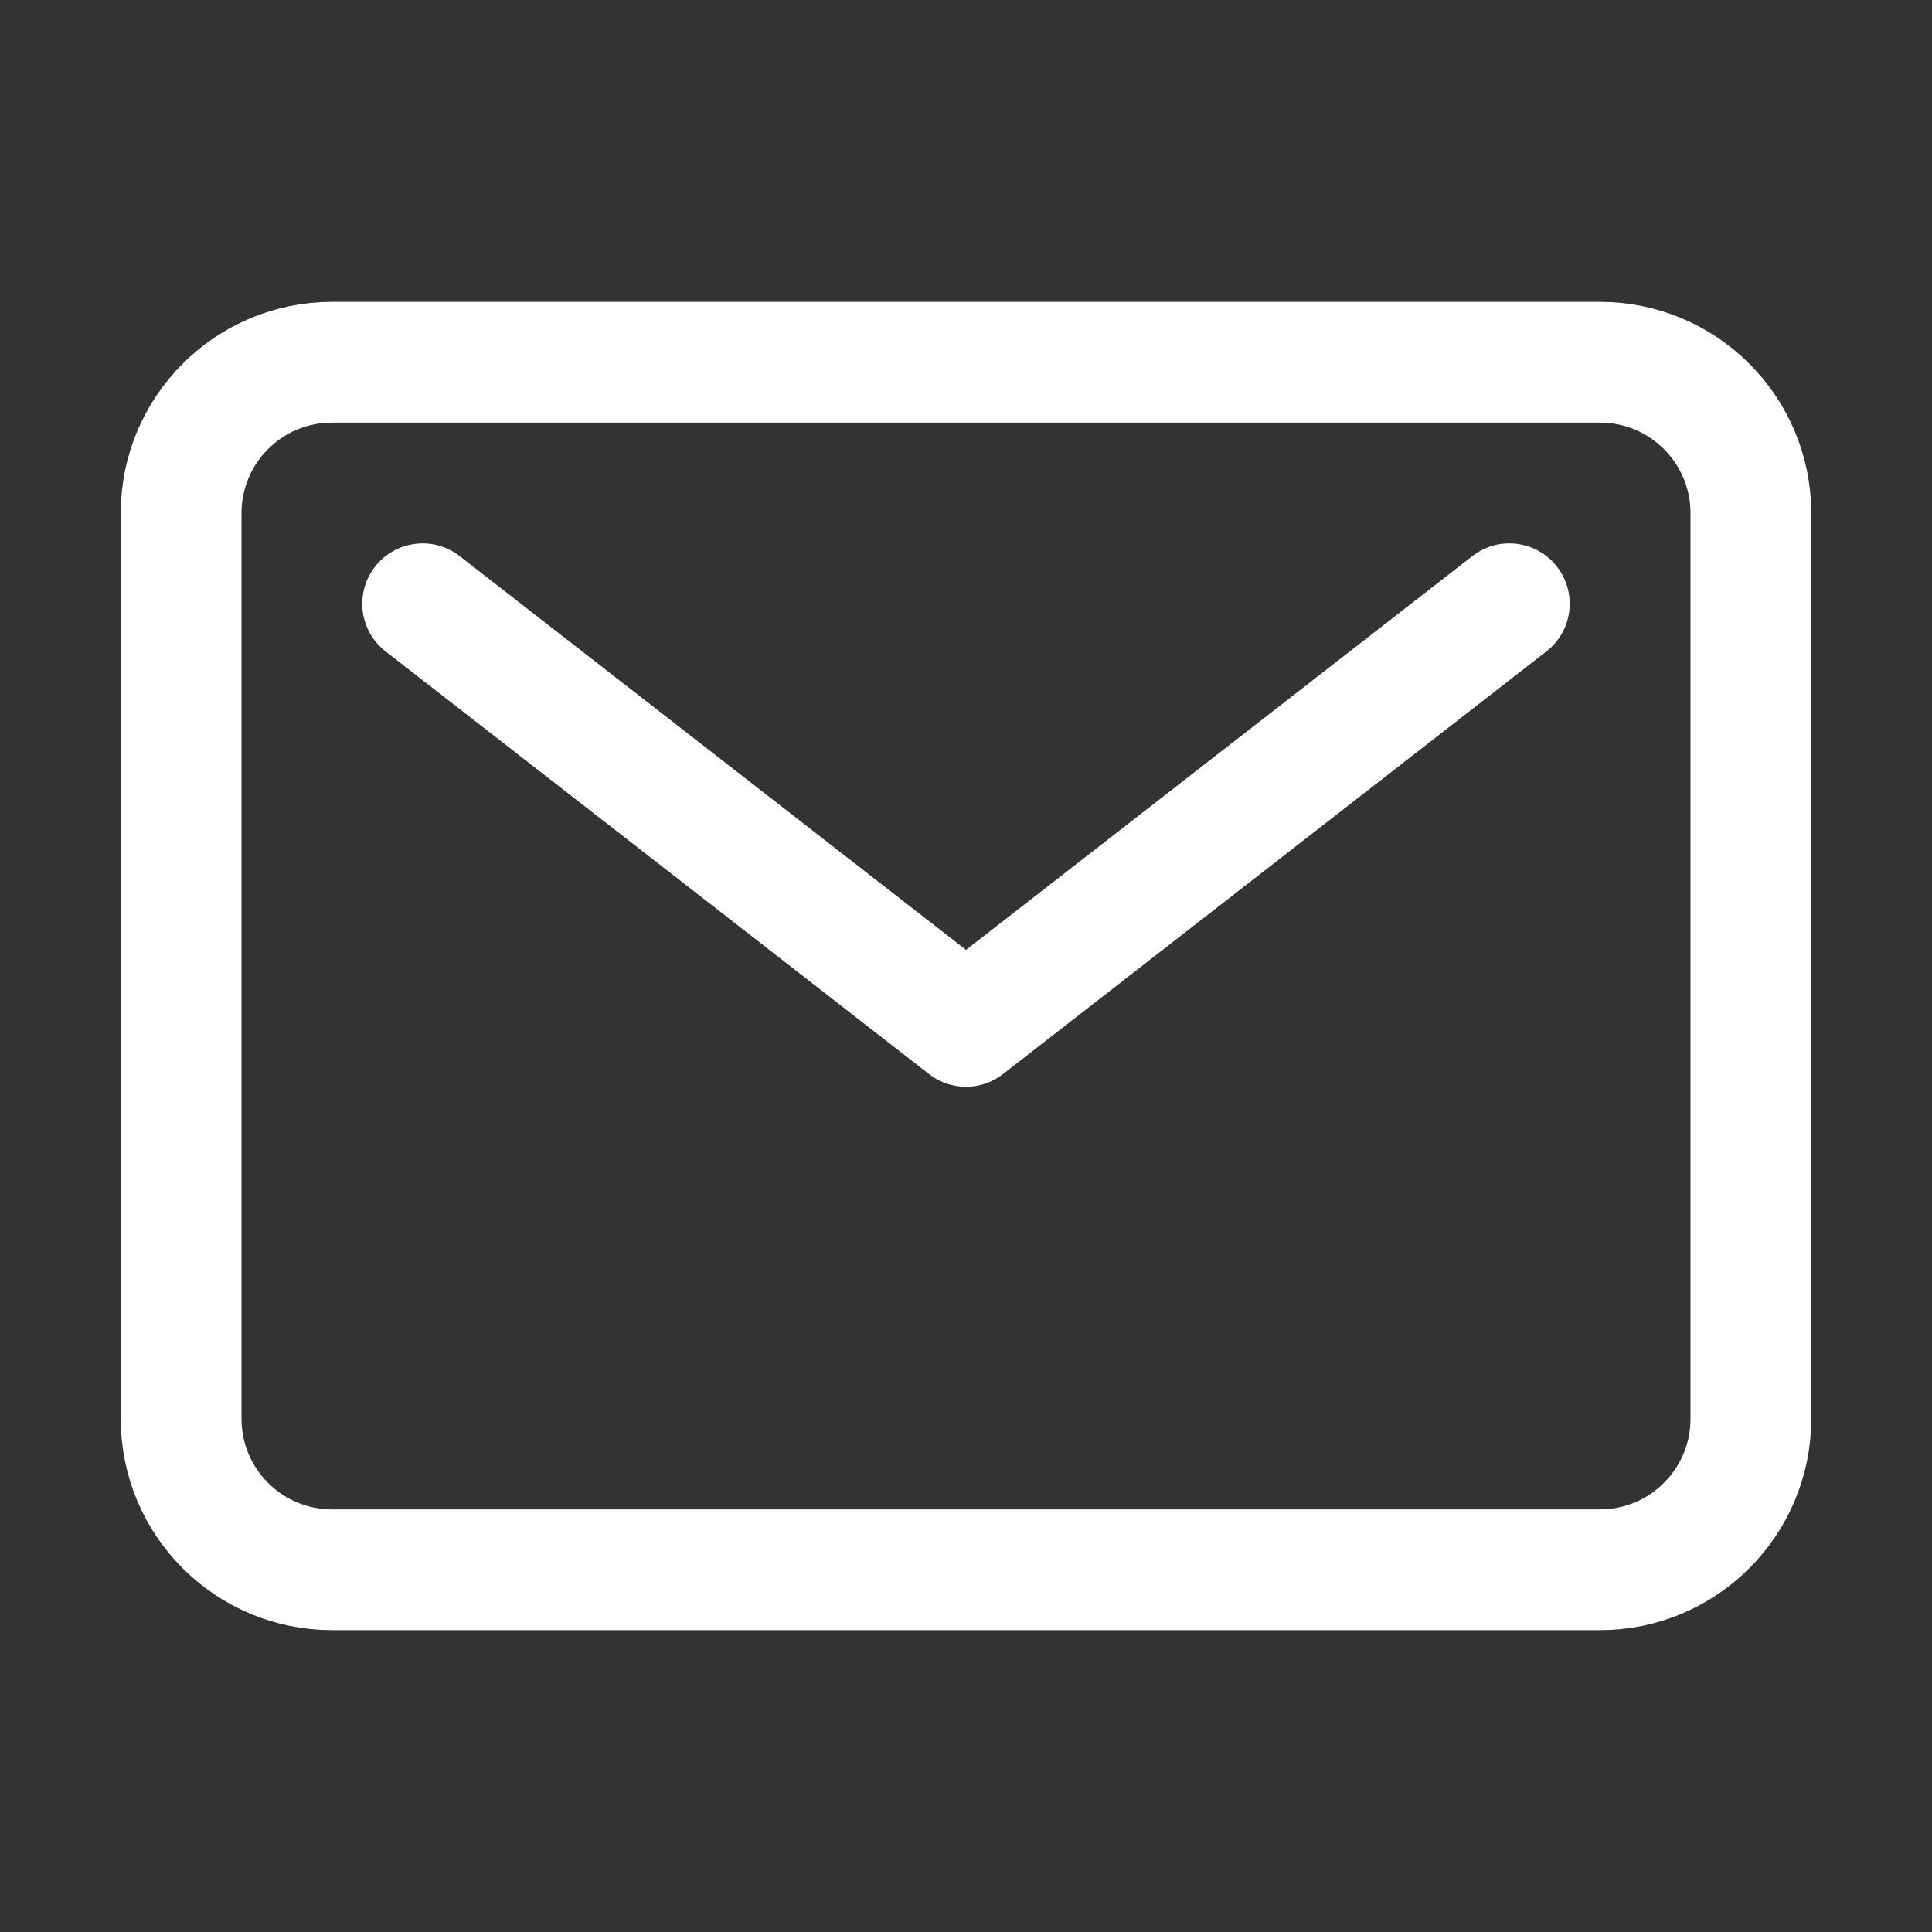 <svg width="24" height="24" viewBox="0 0 24 24" fill="none" xmlns="http://www.w3.org/2000/svg">
<rect x="0" y="0" width="24" height="24" fill="#333333" stroke="none"/>
<g clip-path="url(#clip0_700_4476)">
<mask id="mask0_700_4476" style="mask-type:luminance" maskUnits="userSpaceOnUse" x="0" y="0" width="24" height="24">
<path d="M0 0H24V24H0V0Z" fill="white"/>
</mask>
<g mask="url(#mask0_700_4476)">
<path d="M19.875 4.5H4.125C3.089 4.5 2.25 5.339 2.25 6.375V17.625C2.25 18.66 3.089 19.5 4.125 19.5H19.875C20.91 19.5 21.75 18.66 21.75 17.625V6.375C21.75 5.339 20.91 4.5 19.875 4.5Z" stroke="white" stroke-width="1.5" stroke-linejoin="round"/>
<path fill-rule="evenodd" clip-rule="evenodd" d="M4.79 8.092C4.463 7.838 4.404 7.367 4.658 7.04C4.912 6.713 5.384 6.654 5.71 6.908L12 11.8L18.29 6.908C18.616 6.654 19.088 6.713 19.342 7.04C19.596 7.367 19.537 7.838 19.21 8.092L12.46 13.342C12.428 13.367 12.393 13.39 12.357 13.41C12.32 13.429 12.283 13.446 12.243 13.459C12.204 13.473 12.164 13.483 12.123 13.49C12.083 13.497 12.041 13.5 12 13.5C11.959 13.5 11.918 13.497 11.877 13.49C11.836 13.483 11.796 13.473 11.757 13.459C11.717 13.446 11.68 13.429 11.643 13.41C11.607 13.39 11.572 13.367 11.54 13.342L4.79 8.092Z" fill="white"/>
</g>
</g>
<defs>
<clipPath id="clip0_700_4476">
<rect width="24" height="24" fill="white"/>
</clipPath>
</defs>
</svg>
